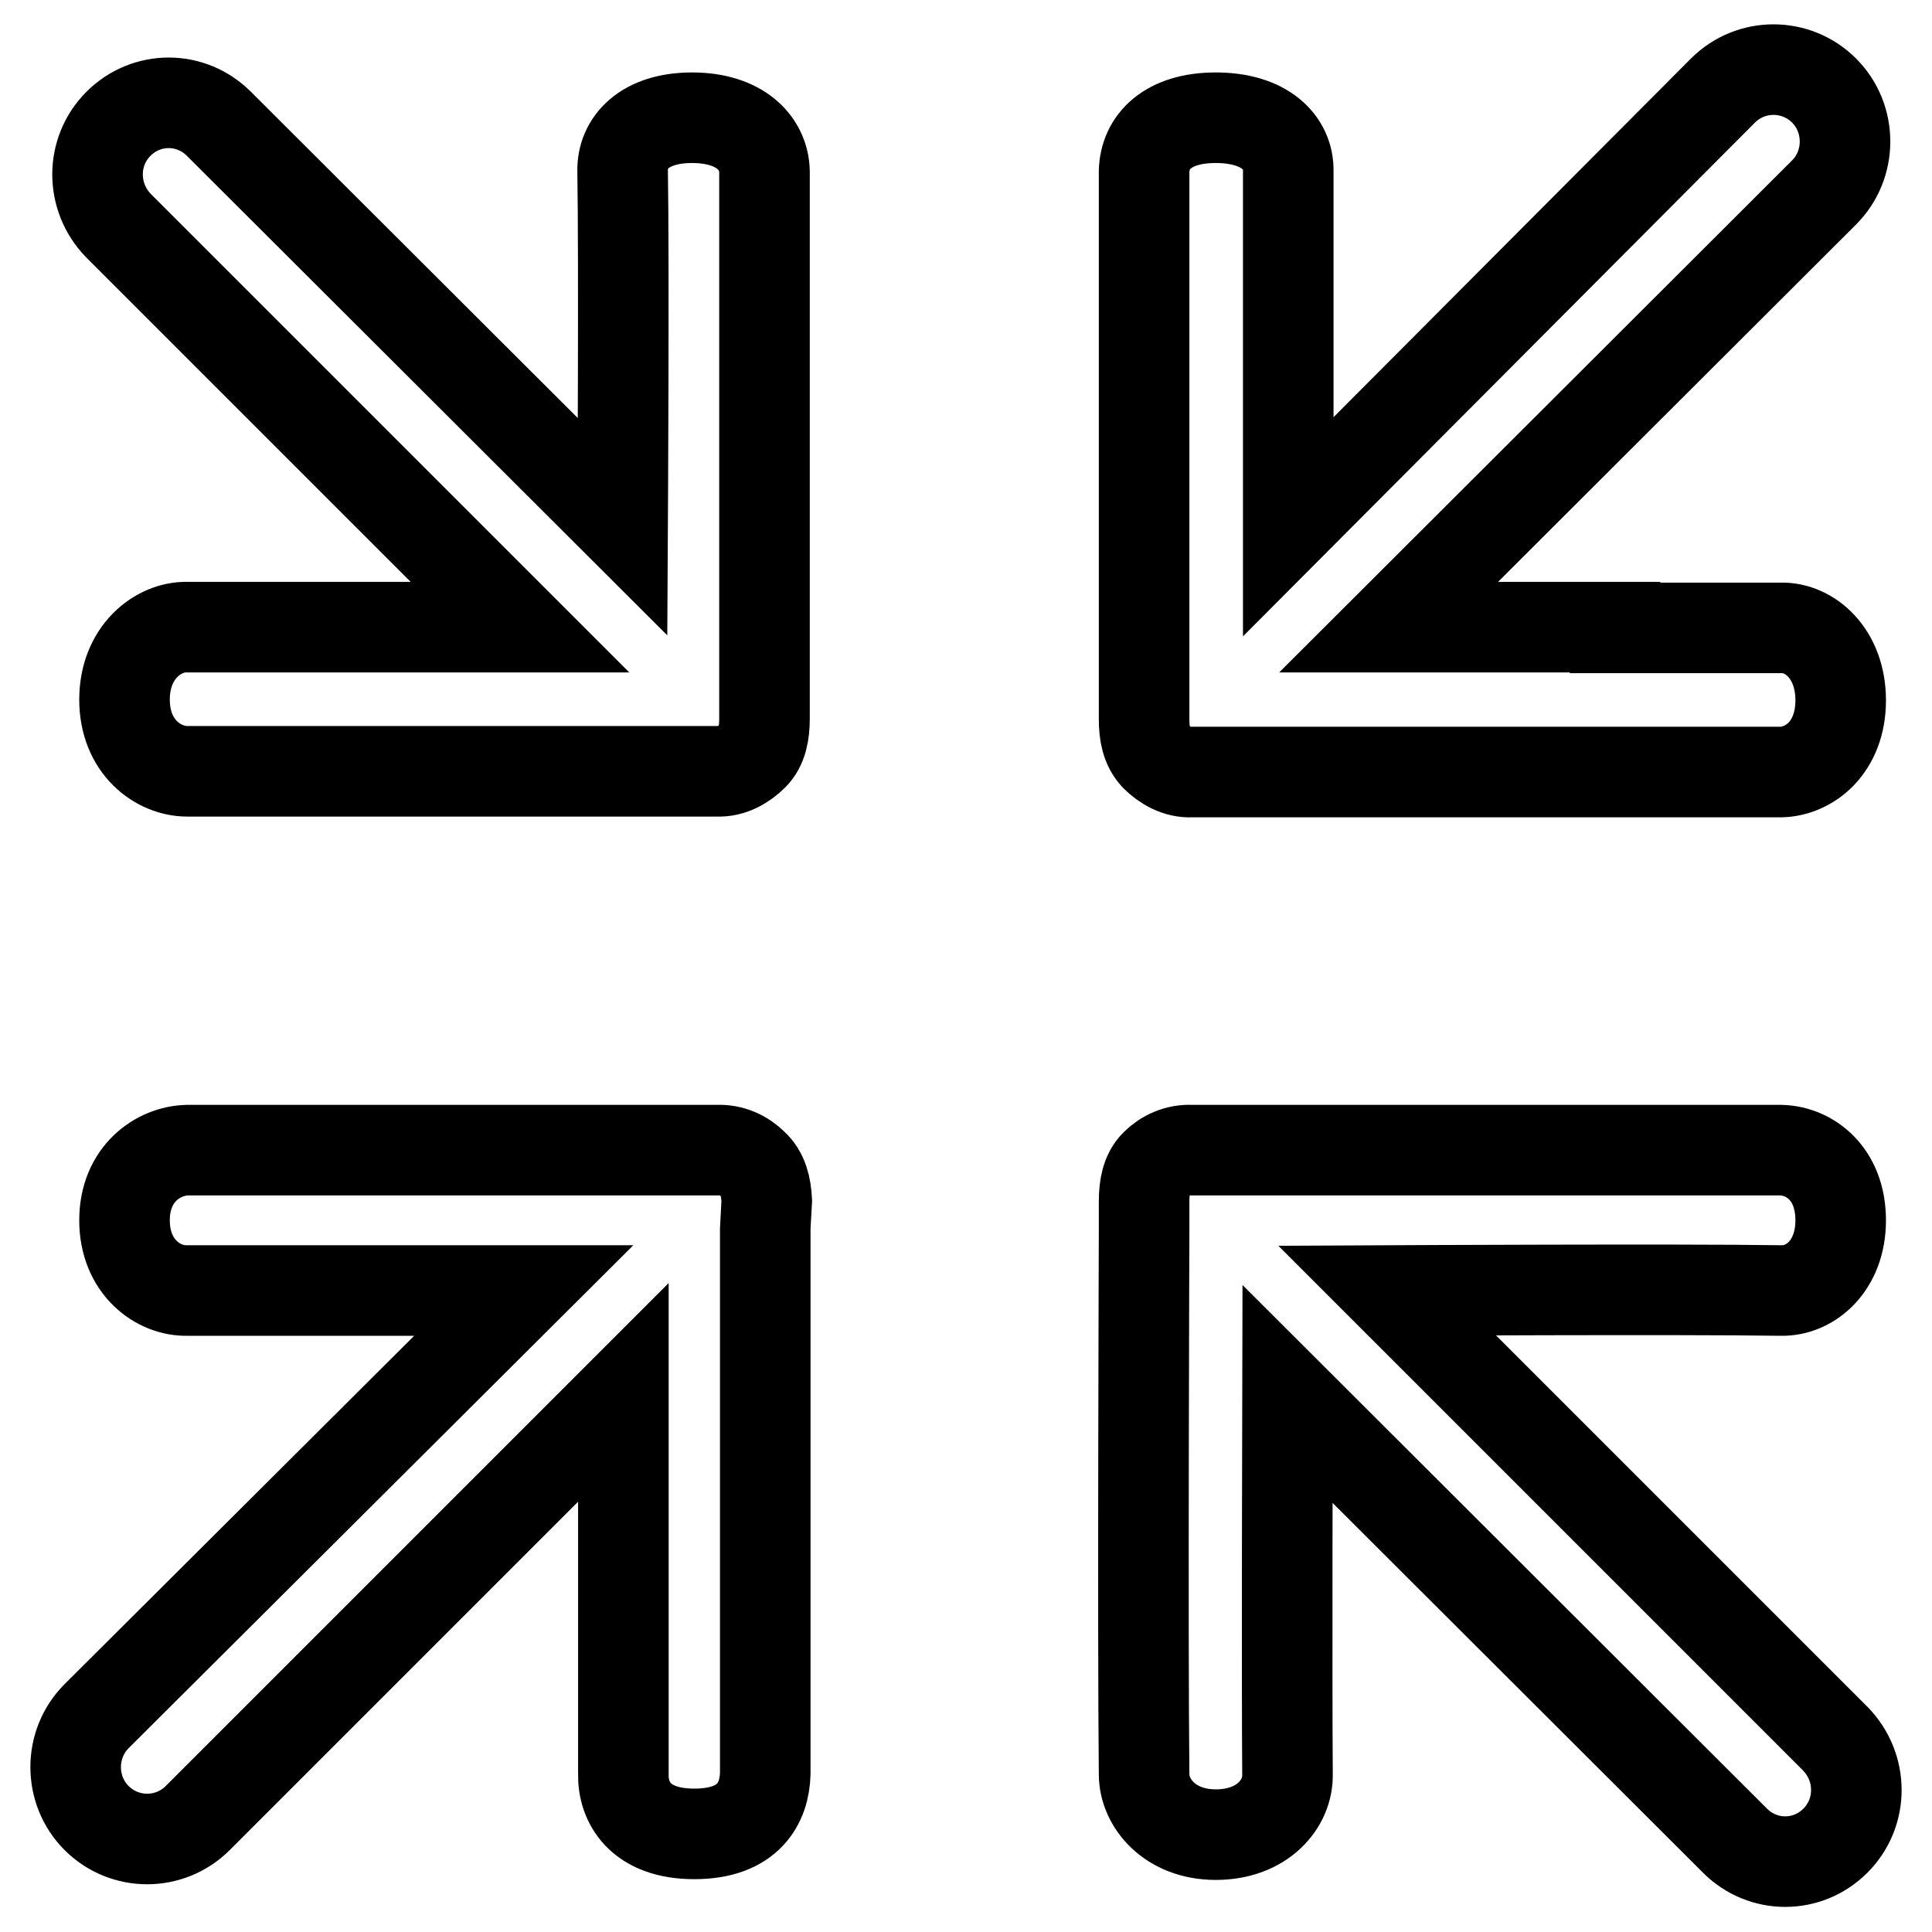 <?xml version="1.0" encoding="utf-8"?>
<!-- Svg Vector Icons : http://www.onlinewebfonts.com/icon -->
<!DOCTYPE svg PUBLIC "-//W3C//DTD SVG 1.1//EN" "http://www.w3.org/Graphics/SVG/1.1/DTD/svg11.dtd">
<svg version="1.1" xmlns="http://www.w3.org/2000/svg" xmlns:xlink="http://www.w3.org/1999/xlink" x="0px" y="0px" viewBox="0 0 256 256" enable-background="new 0 0 256 256" xml:space="preserve">
<g> <path stroke-width="12" fill-opacity="0" stroke="#000000"  d="M214,83.1h-30l57.7-57.6c3.7-3.7,3.7-9.8,0-13.5c-3.7-3.7-9.7-3.7-13.4,0l-57.6,57.8V22.7 c0.1-3.8-3.1-7.1-9.6-7.1c-6.4,0-9.4,3.2-9.5,7.1v68.9c0,0.1,0,3.7,0,3.7c0,1.9,0.3,3.6,1.5,4.9c1.2,1.2,2.9,2.2,4.8,2.1h3.5 c0.1,0,0.1,0,0.2,0H236c3.8-0.1,7.9-3.3,7.9-9.5s-4.1-9.7-7.9-9.6H214z M243.9,161.7c0-6.2-4.1-9.2-7.9-9.3h-74.5 c-0.1,0-0.1,0-0.2,0h-3.4c-1.9-0.1-3.6,0.7-4.8,1.9c-1.2,1.2-1.5,3-1.5,4.9c0,0,0,3.6,0,3.7c0,0-0.2,54.2,0,72.2c0,3.8,3.4,8,9.5,8 c6.2,0,9.6-4.1,9.5-8c-0.1-12.6,0-50.4,0-50.4l59.3,59.2c3.7,3.7,9.6,3.7,13.3,0c3.7-3.7,3.7-9.7,0-13.5L183.8,171 c0,0,39.2-0.2,52.2,0C239.8,171.1,243.9,167.8,243.9,161.7z M99.8,154.3c-1.2-1.2-2.9-2-4.8-1.9h-3.5c-0.1,0-0.1,0-0.2,0H24.8 c-3.8,0.1-8.3,3.1-8.3,9.3s4.5,9.4,8.3,9.3h44.6l-56.6,56.4c-3.7,3.7-3.7,9.8,0,13.5s9.7,3.7,13.4,0l56.4-56.4V235 c-0.1,3.8,2.2,8,9.4,8s9.3-4.1,9.4-8v-72.2c0-0.1,0.2-3.7,0.2-3.7C101.5,157.2,101.1,155.5,99.8,154.3L99.8,154.3z M101.3,91.6 V22.7c-0.1-3.8-3.3-7.1-9.6-7.1c-6.3,0-9.3,3.3-9.2,7.1c0.2,11.8,0,47.1,0,47.1L29,16.4c-3.7-3.7-9.6-3.7-13.3,0 c-3.7,3.7-3.7,9.7,0,13.5l53.2,53.2H24.8c-3.8-0.1-8.3,3.3-8.3,9.6c0,6.3,4.5,9.5,8.3,9.5H95c1.9,0.1,3.6-0.9,4.8-2.1 c1.2-1.2,1.5-3,1.5-4.9C101.3,95.2,101.3,91.6,101.3,91.6L101.3,91.6z"/></g>
</svg>